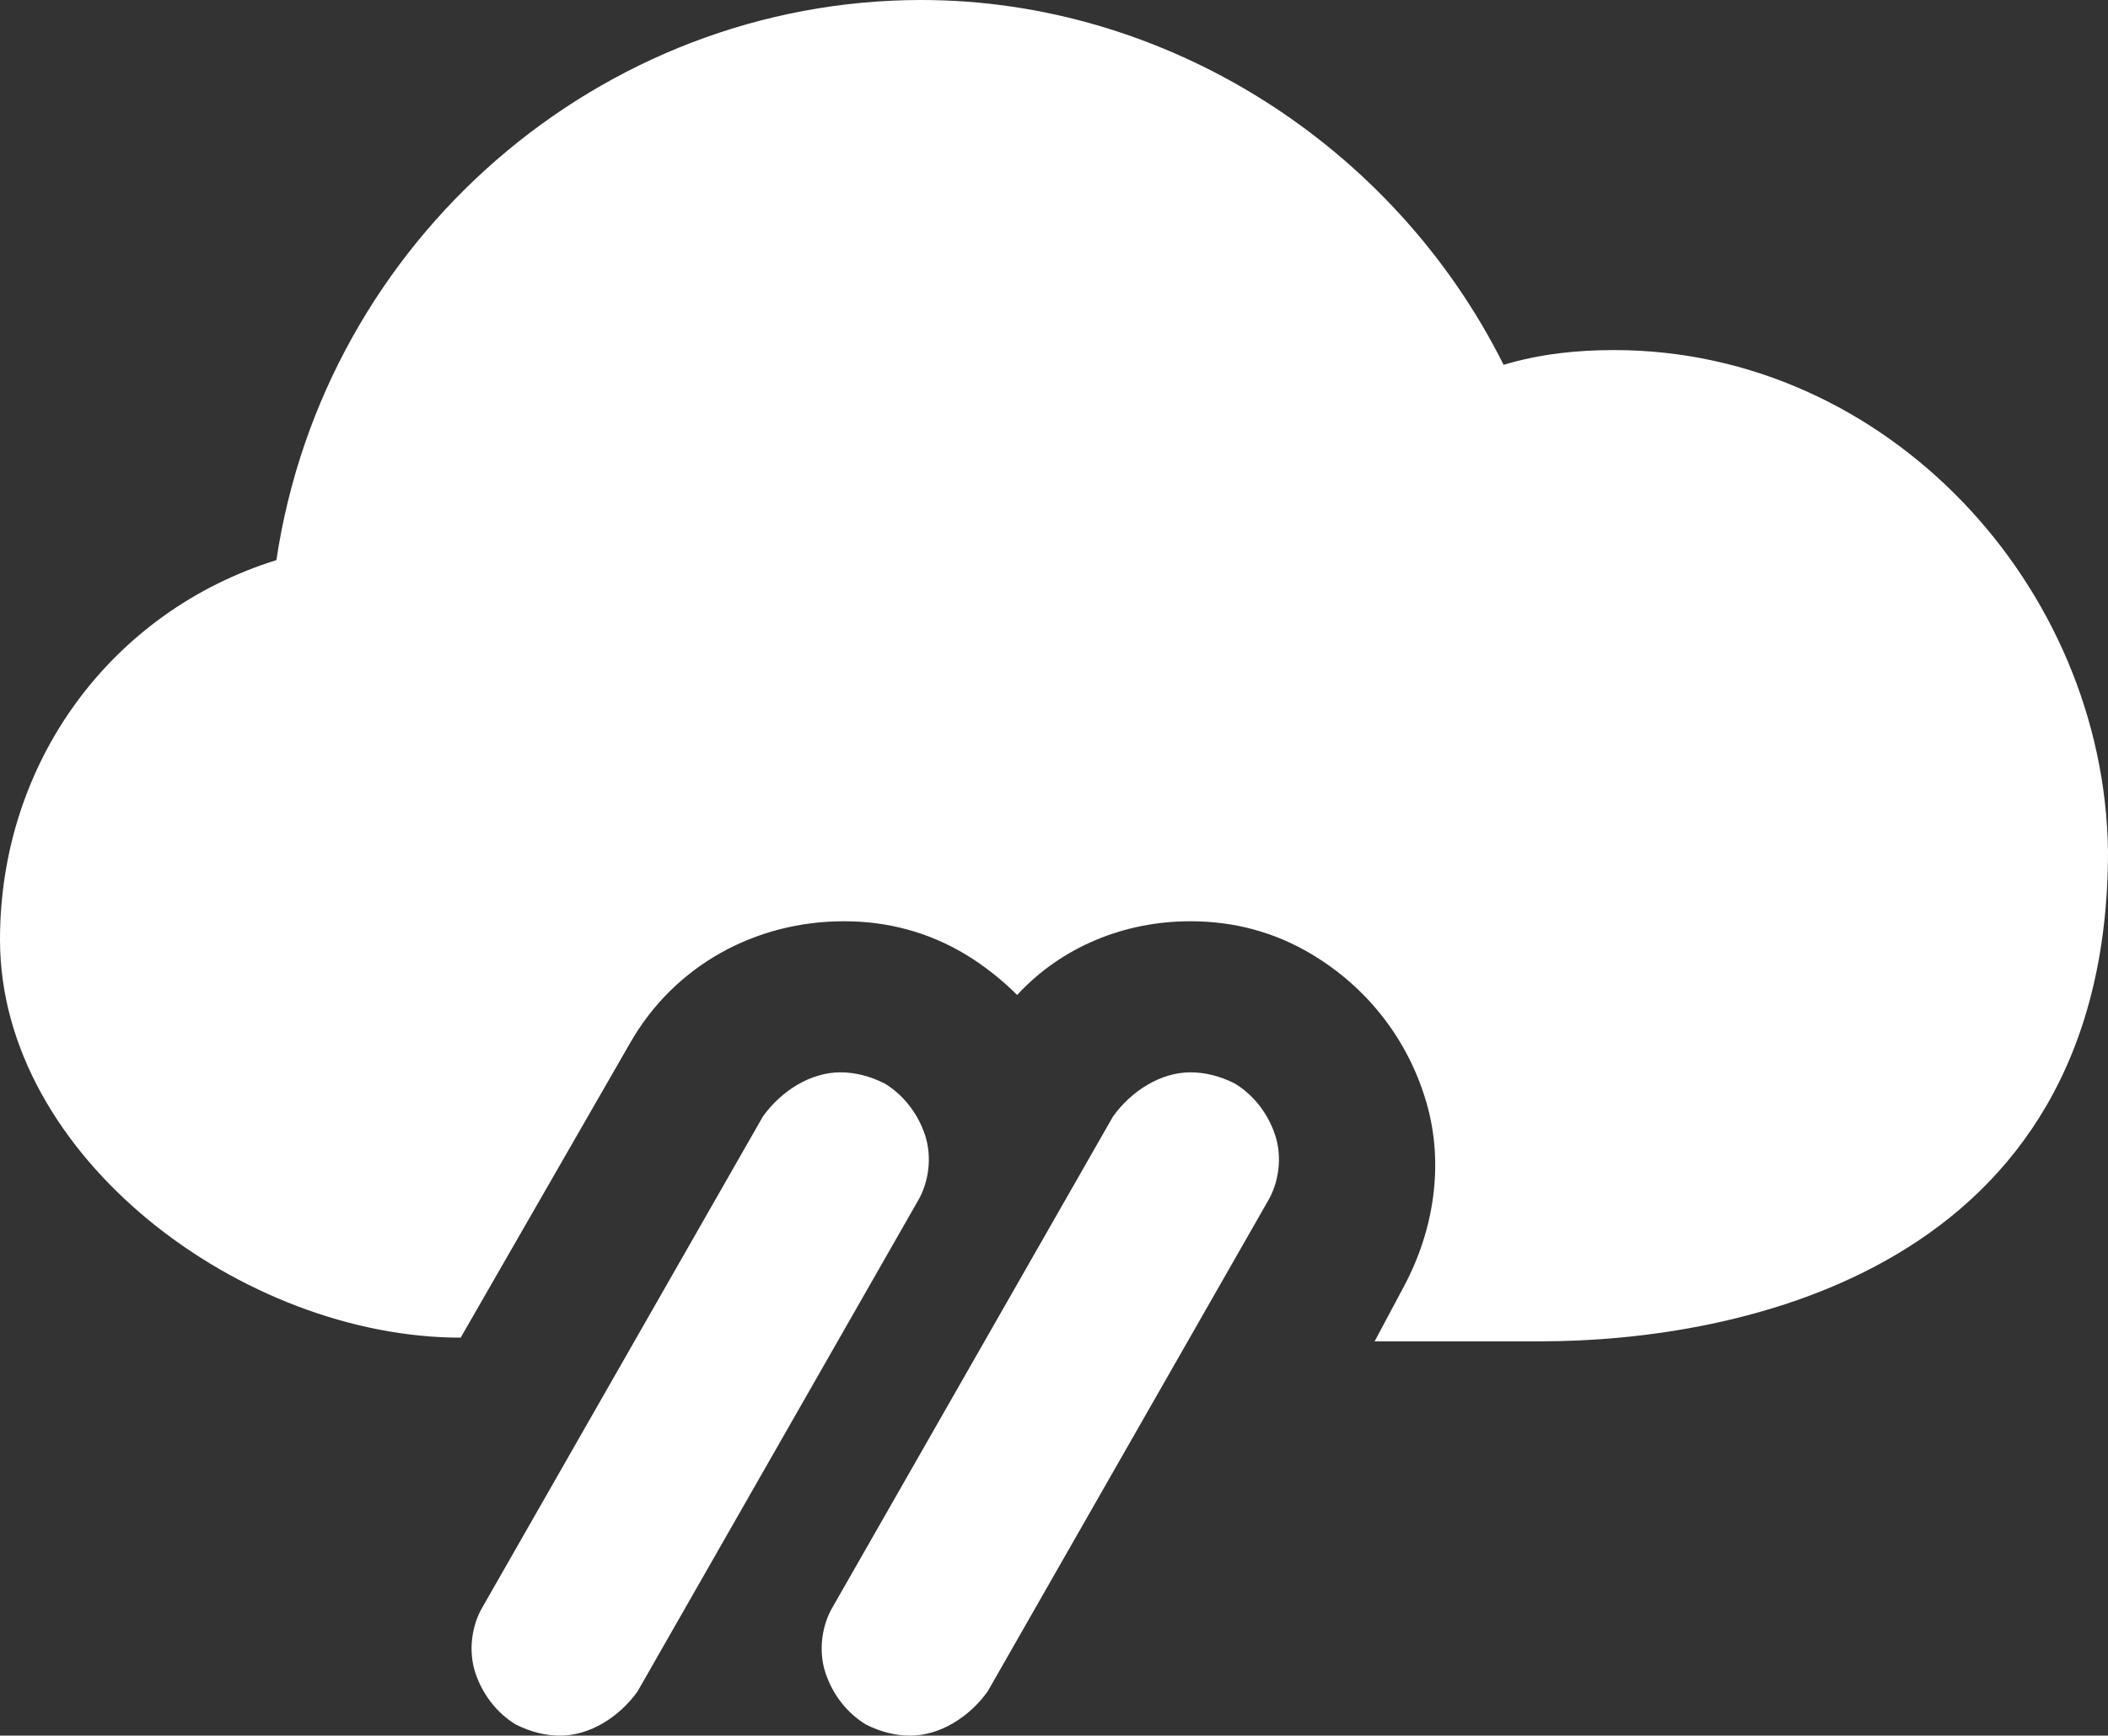 <?xml version="1.0" encoding="UTF-8" standalone="no"?>
<!-- Generator: Adobe Illustrator 22.0.1, SVG Export Plug-In . SVG Version: 6.00 Build 0)  -->

<svg
   xmlns:dc="http://purl.org/dc/elements/1.1/"
   xmlns:cc="http://creativecommons.org/ns#"
   xmlns:rdf="http://www.w3.org/1999/02/22-rdf-syntax-ns#"
   xmlns:svg="http://www.w3.org/2000/svg"
   xmlns="http://www.w3.org/2000/svg"
   xmlns:sodipodi="http://sodipodi.sourceforge.net/DTD/sodipodi-0.dtd"
   xmlns:inkscape="http://www.inkscape.org/namespaces/inkscape"
   version="1.1"
   id="Layer_1"
   x="0px"
   y="0px"
   viewBox="0 0 57.2 47.1"
   style="enable-background:new 0 0 57.2 47.1;"
   xml:space="preserve"
   inkscape:version="0.91 r13725"
   sodipodi:docname="reading-bar-status-6.svg"><rect x="0" y="0" width="57.2" height="47.1" fill="#333333" stroke="none"/><defs
     id="defs17" /><sodipodi:namedview
     pagecolor="#ffffff"
     bordercolor="#666666"
     borderopacity="1"
     objecttolerance="10"
     gridtolerance="10"
     guidetolerance="10"
     inkscape:pageopacity="0"
     inkscape:pageshadow="2"
     inkscape:window-width="1857"
     inkscape:window-height="1057"
     id="namedview15"
     showgrid="false"
     inkscape:zoom="5.0106159"
     inkscape:cx="28.6"
     inkscape:cy="23.549999"
     inkscape:window-x="55"
     inkscape:window-y="-8"
     inkscape:window-maximized="1"
     inkscape:current-layer="Layer_1" /><style
     type="text/css"
     id="style3">
	.st0{fill:#057684;}
</style><g
     id="g5"
     style="fill:#ffffff"><path
       class="st0"
       d="M34.6,30.8c-0.2-0.6-0.6-1.1-1.1-1.4c-0.4-0.2-0.8-0.3-1.2-0.3c-0.8,0-1.6,0.5-2.1,1.2l-7.6,13.3   c-0.3,0.5-0.4,1.2-0.2,1.8c0.2,0.6,0.6,1.1,1.1,1.4c0.4,0.2,0.8,0.3,1.2,0.3c0.8,0,1.6-0.5,2.1-1.2l7.6-13.3   C34.7,32.1,34.8,31.4,34.6,30.8z"
       id="path7"
       style="fill:#ffffff" /><g
       id="g9"
       style="fill:#ffffff"><path
         class="st0"
         d="M25.1,30.8c-0.2-0.6-0.6-1.1-1.1-1.4c-0.4-0.2-0.8-0.3-1.2-0.3c-0.8,0-1.6,0.5-2.1,1.2l-7.6,13.3    c-0.3,0.5-0.4,1.2-0.2,1.8c0.2,0.6,0.6,1.1,1.1,1.4c0.4,0.2,0.8,0.3,1.2,0.3c0.8,0,1.6-0.5,2.1-1.2l7.6-13.3    C25.2,32.1,25.3,31.4,25.1,30.8z"
         id="path11"
         style="fill:#ffffff" /></g><path
       class="st0"
       d="M43.8,9.5c-1,0-2,0.1-3,0.4C37.8,3.9,31.6,0,25,0C16.3,0,8.8,6.5,7.5,15.2C3,16.6,0,20.7,0,25.5   c0,5.9,6.6,10.8,12.5,10.8h0l4.6-8c1.2-2.1,3.4-3.3,5.8-3.3c1.2,0,2.3,0.3,3.3,0.9c0.5,0.3,1,0.7,1.4,1.1c1.2-1.3,2.9-2,4.7-2   c1.2,0,2.3,0.3,3.3,0.9c1.5,0.9,2.6,2.3,3.1,4c0.5,1.7,0.2,3.5-0.6,5l-0.8,1.5h1.9h1.6c0.5,0,0.9,0,1,0c5.3,0,15.4-1.9,15.4-13.3   C57.1,15.9,51.2,9.5,43.8,9.5z"
       id="path13"
       style="fill:#ffffff" /></g></svg>